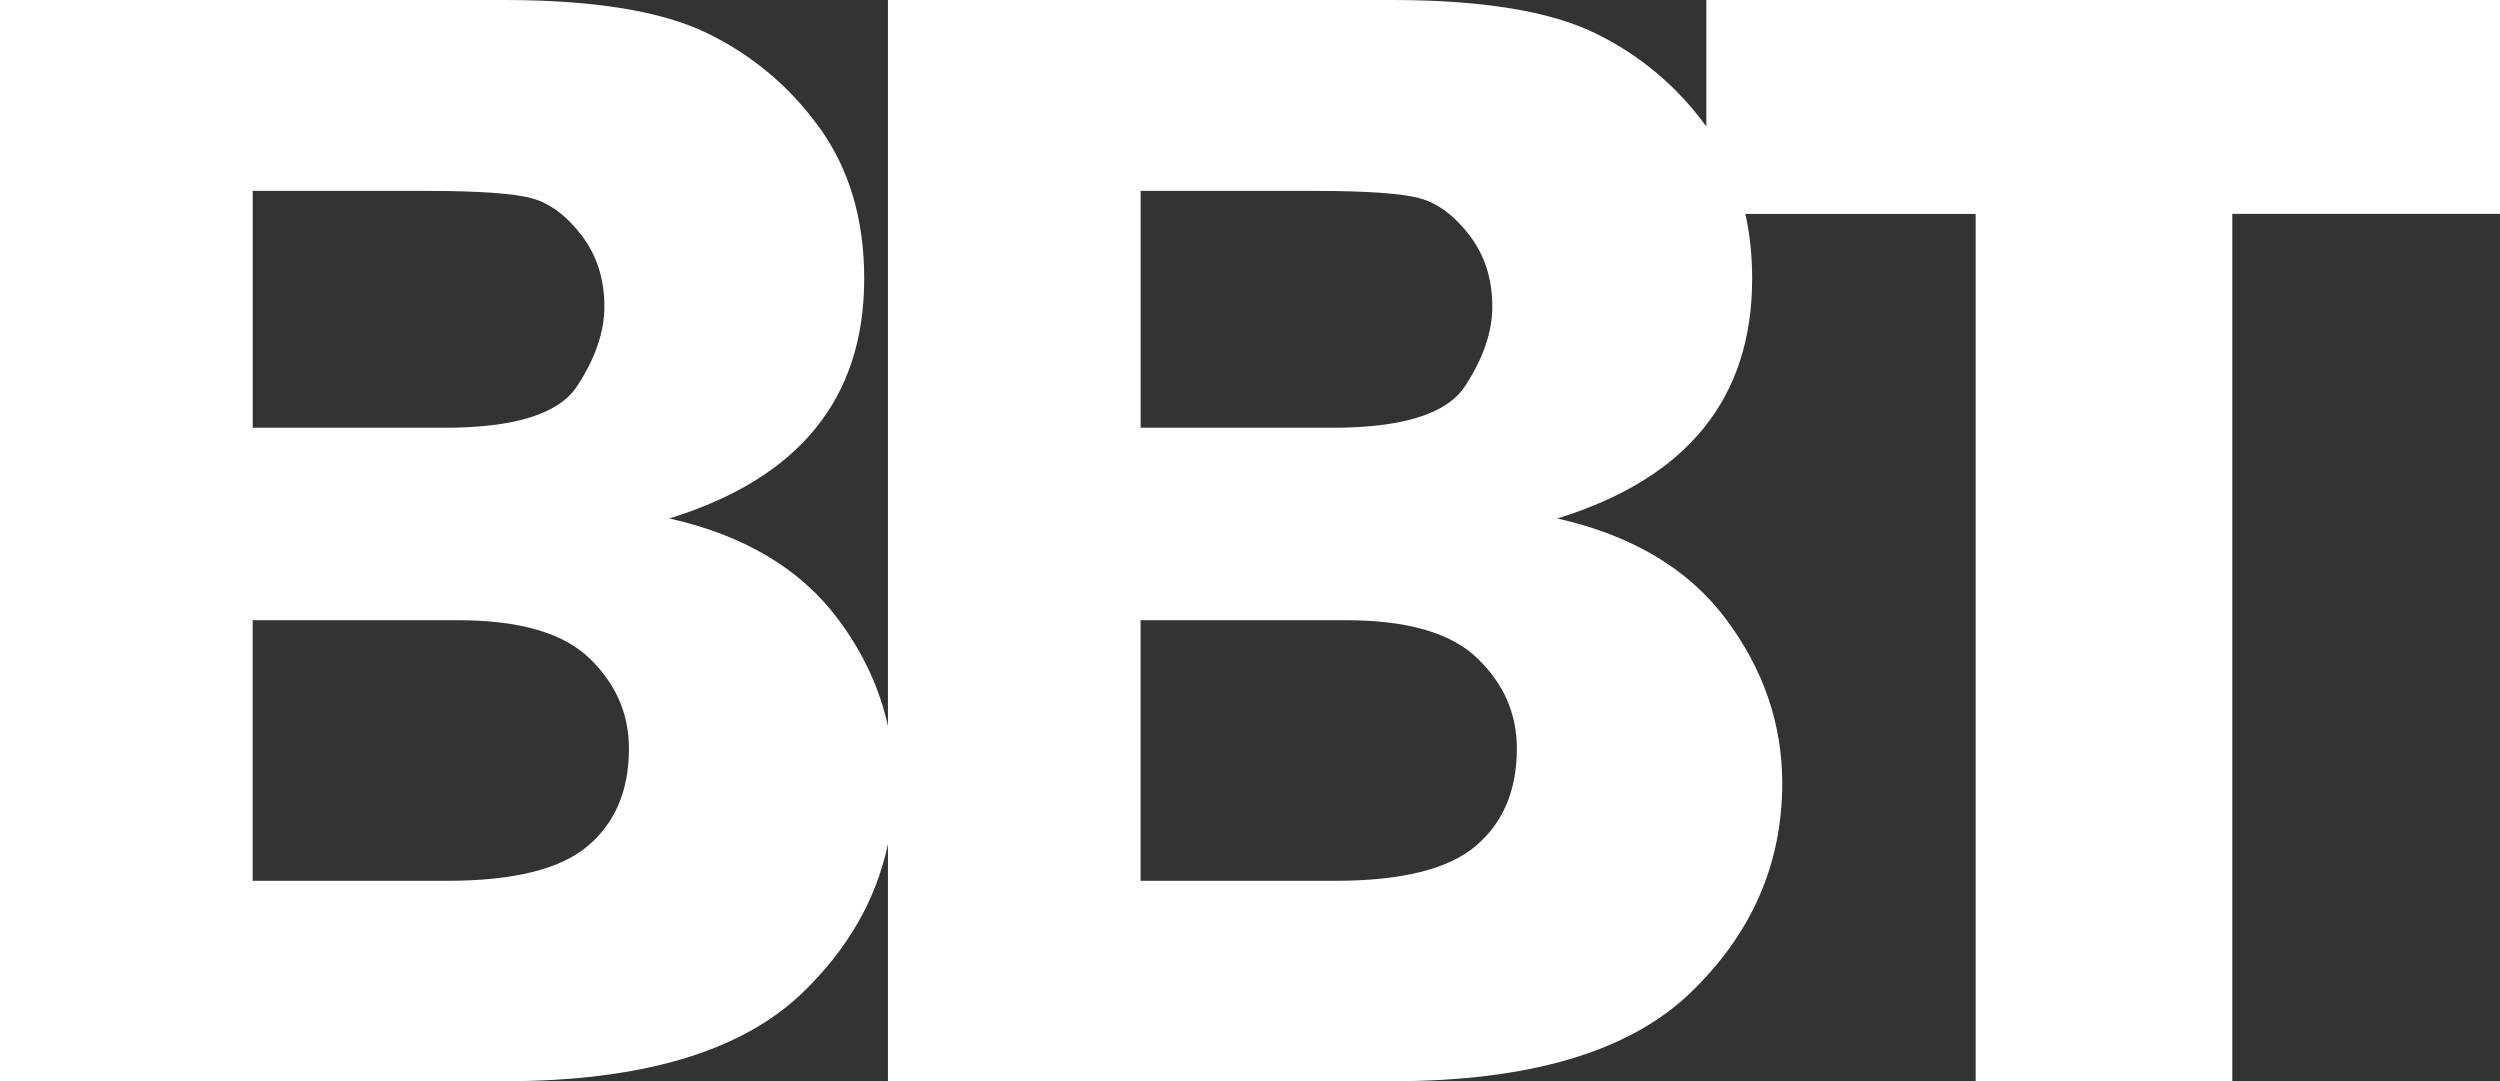 <?xml version="1.0" encoding="UTF-8"?> <svg xmlns="http://www.w3.org/2000/svg" id="Layer_1" data-name="Layer 1" viewBox="0 0 784.08 339.11"><rect x="0" y="0" width="784.08" height="339.11" fill="#333333" stroke="none"/><defs><style> .cls-1 { fill: #fff; } </style></defs><path class="cls-1" d="M535.16,0V39.66c-9.21-12.62-20.8-22.38-34.82-29.23-14.25-6.95-35.53-10.43-63.85-10.43h-158V227.72c-2.6-11.81-7.78-23-15.65-33.55-11.76-15.74-29.4-26.27-52.91-31.57,40.74-12.58,61.11-37.65,61.11-75.21,0-18.54-4.64-34.26-13.91-47.17-9.28-12.91-21.03-22.84-35.28-29.79C207.6,3.48,186.32,0,158,0H0V339.11H158c43.23,0,74.45-9.24,93.66-27.72,14.21-13.67,23.13-29.23,26.83-46.66v74.38h158c43.23,0,74.45-9.24,93.66-27.72,19.22-18.48,28.82-40.4,28.82-65.75,0-18.56-5.88-35.72-17.64-51.46-11.76-15.74-29.4-26.27-52.91-31.57,40.74-12.58,61.11-37.65,61.11-75.21,0-7.2-.72-13.96-2.12-20.31h72.22V339.11h80.49V67.08h83.97V0h-248.93ZM79.25,59.87h54.41c16.56,0,27.66,.79,33.29,2.36,5.63,1.58,10.81,5.47,15.53,11.68,4.72,6.21,7.08,13.62,7.08,22.24,0,7.95-2.86,16.27-8.57,24.97-5.71,8.7-19.59,13.04-41.61,13.04h-60.12V59.87Zm105.11,205.45c-8.59,7.29-23.3,10.93-44.13,10.93h-60.98v-81.73h64.46c19.16,0,32.89,3.97,41.15,11.93,8.27,7.95,12.4,17.39,12.4,28.32,0,13.09-4.3,23.27-12.9,30.55ZM357.73,59.87h54.41c16.56,0,27.66,.79,33.29,2.36,5.63,1.58,10.81,5.47,15.53,11.68,4.72,6.21,7.08,13.62,7.08,22.24,0,7.95-2.86,16.27-8.57,24.97-5.71,8.7-19.59,13.04-41.61,13.04h-60.12V59.87Zm105.11,205.45c-8.59,7.29-23.3,10.93-44.13,10.93h-60.98v-81.73h64.46c19.16,0,32.89,3.97,41.15,11.93,8.27,7.95,12.4,17.39,12.4,28.32,0,13.09-4.3,23.27-12.9,30.55Z"></path></svg> 